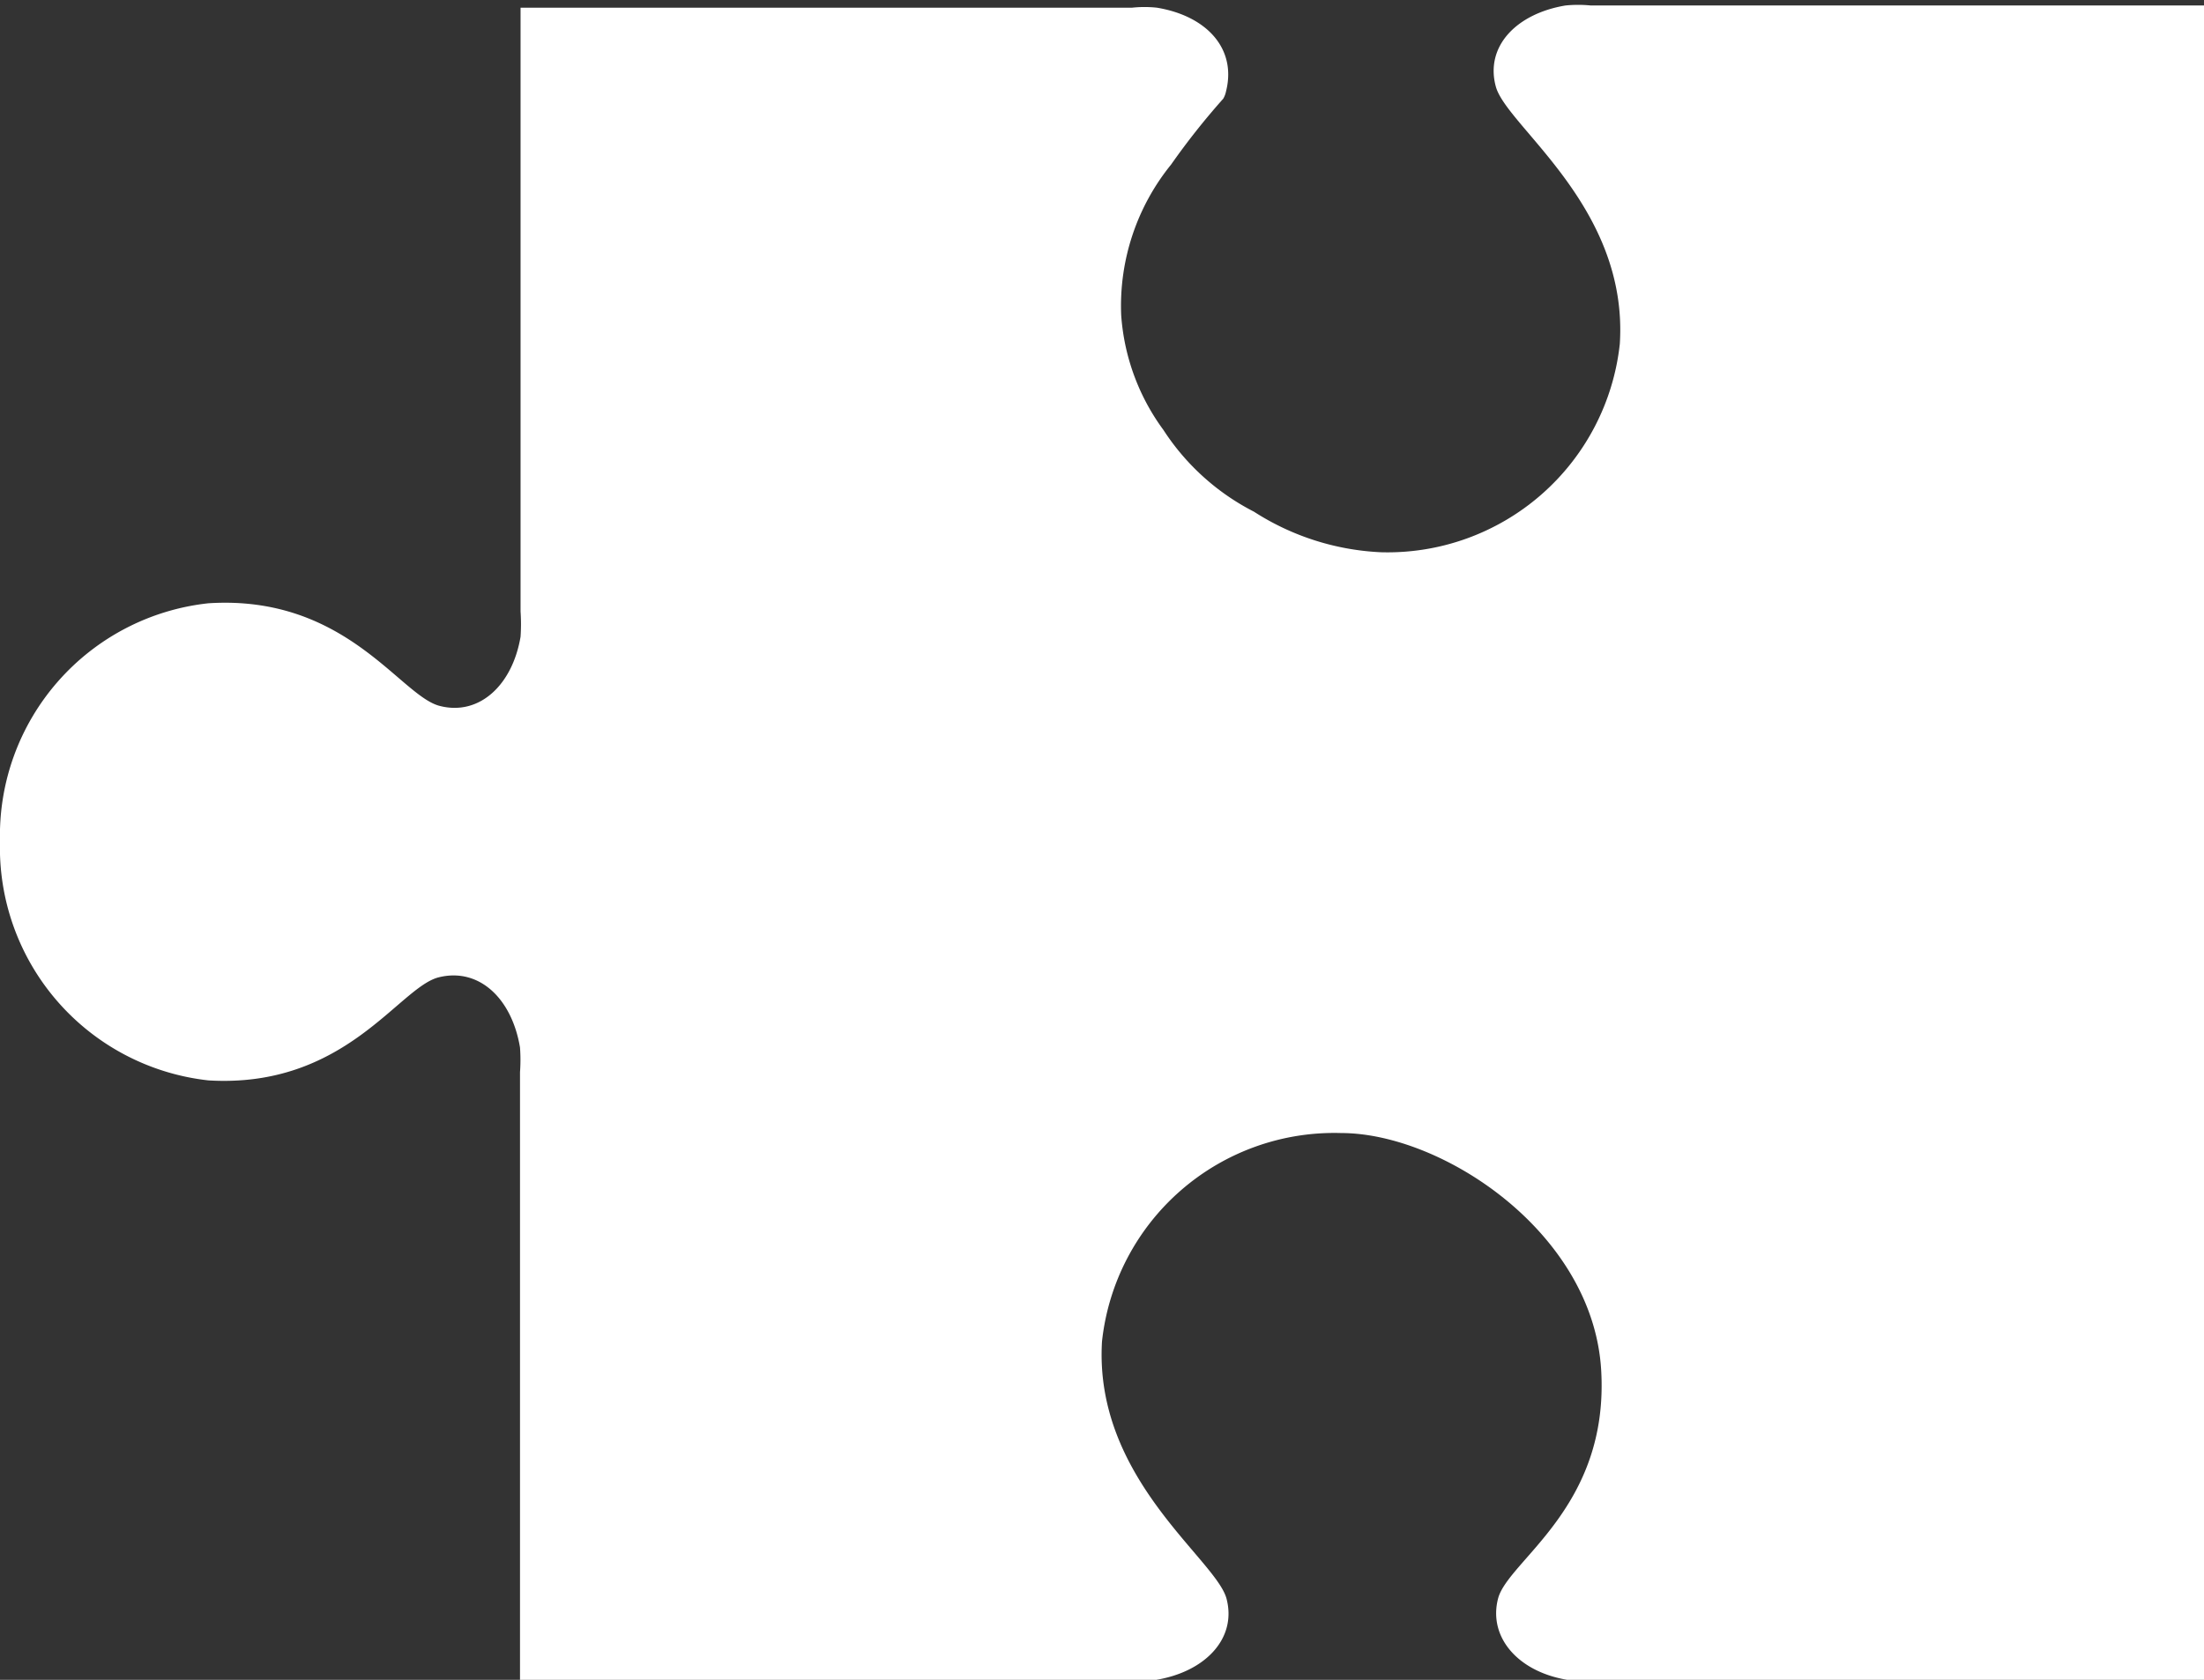 <svg xmlns="http://www.w3.org/2000/svg" viewBox="0 0 40.18 30.63"><rect x="0" y="0" width="40.18" height="30.63" fill="#333333" stroke="none"/><defs><style>.cls-1{fill:#fff;}</style></defs><title>icon-akcesoria</title><g id="Layer_2" data-name="Layer 2"><g id="_warstwa_" data-name="&lt;warstwa&gt;"><path class="cls-1" d="M40.18,0V.1H29a2.32,2.32,0,0,0-.46,0c-.9.15-1.47.75-1.27,1.48s2.42,2.19,2.26,4.69a4.26,4.26,0,0,1-4.35,3.8,4.67,4.67,0,0,1-2.32-.74,4.3,4.3,0,0,1-1.65-1.49,4,4,0,0,1-.77-2.09A4.09,4.09,0,0,1,21.35,3a13.26,13.26,0,0,1,.95-1.2.43.43,0,0,0,.05-.13C22.55.89,22,.29,21.09.14a2.15,2.15,0,0,0-.45,0H9.49V11.15a3.42,3.42,0,0,1,0,.46c-.15.89-.76,1.45-1.48,1.26S6.3,10.84,3.8,11A4.26,4.26,0,0,0,0,15.34,4.27,4.27,0,0,0,3.8,19.7C6.3,19.85,7.27,18,8,17.82s1.33.38,1.48,1.28a3.14,3.14,0,0,1,0,.45V30.63H20.62a3.42,3.42,0,0,0,.46,0c.9-.15,1.47-.76,1.28-1.48s-2.42-2.19-2.27-4.69a4.26,4.26,0,0,1,4.36-3.8c1.84,0,4.59,1.81,4.74,4.32s-1.7,3.47-1.88,4.17.36,1.33,1.26,1.48a3.28,3.28,0,0,0,.46,0H40.18V0Z"/></g></g></svg>